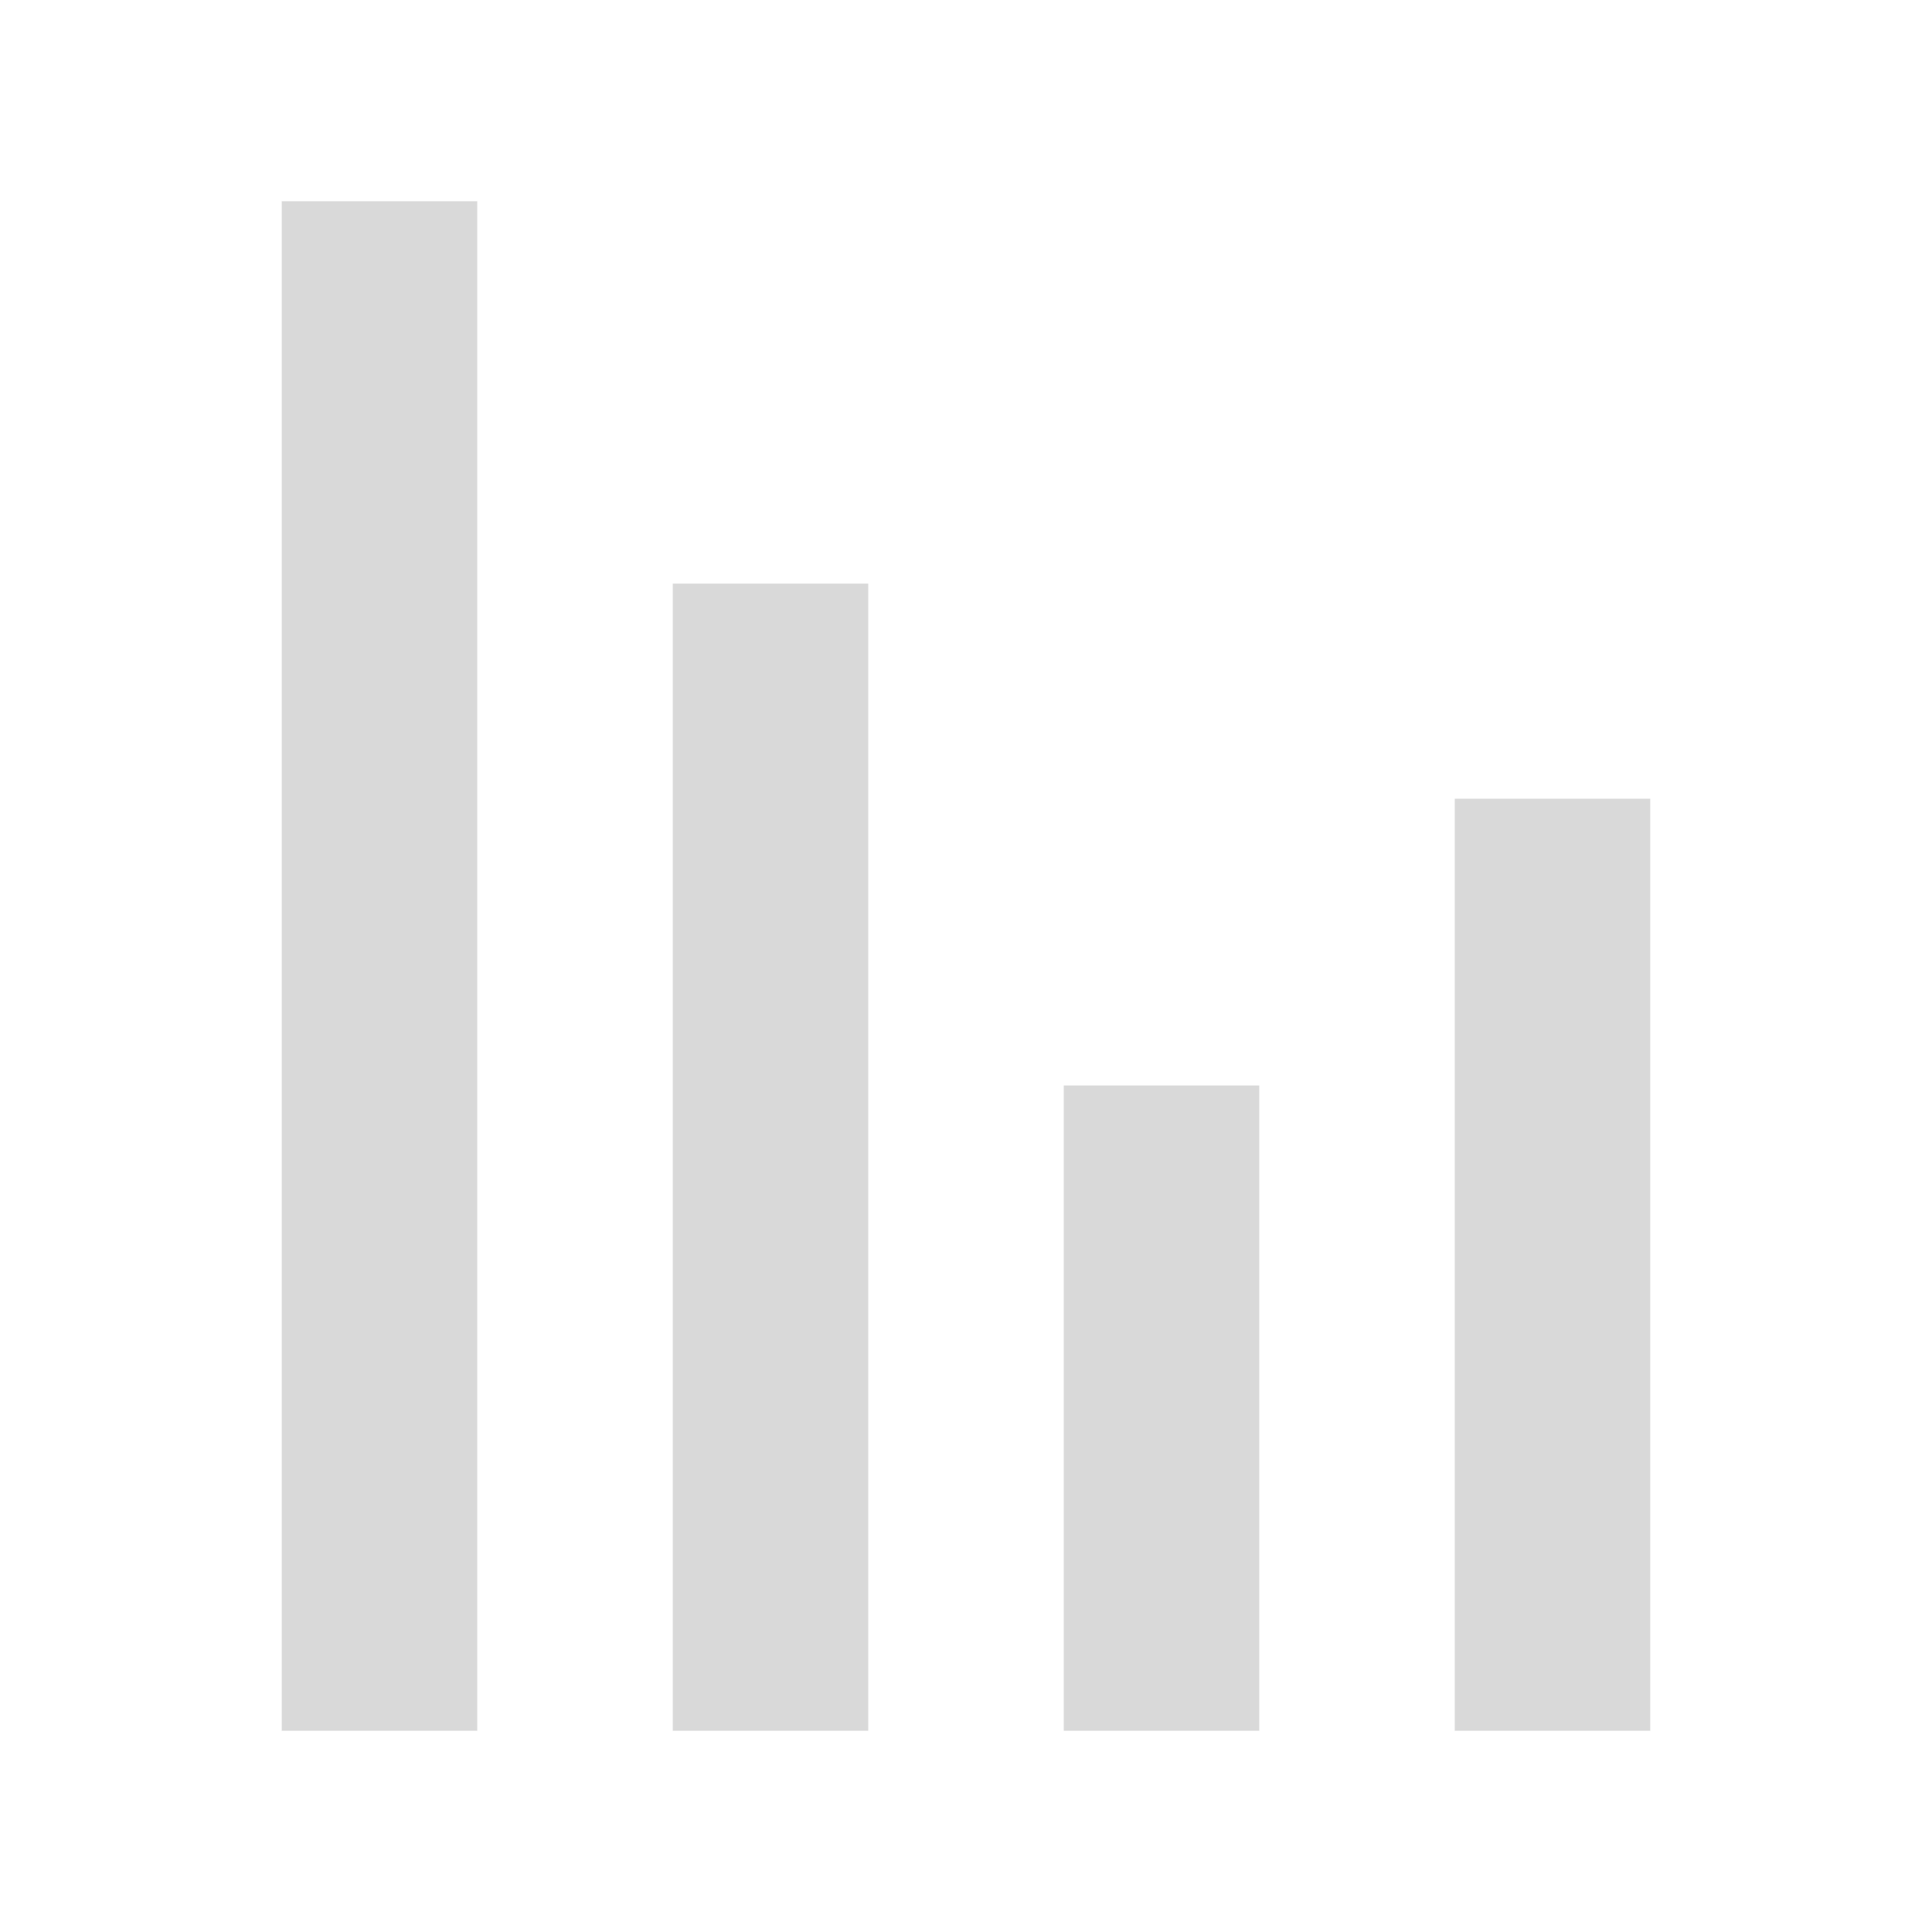 <svg width="90" height="90" fill="none" xmlns="http://www.w3.org/2000/svg"><path d="M13.125 80.625h9.107V9.375h-9.107v71.25zm18.214 0h9.107V27.187H31.34v53.438zm18.215 0h9.107V50.566h-9.107v30.059zm18.214-43.418v43.418h9.107V37.207h-9.107z" fill="#D9D9D9"/></svg>